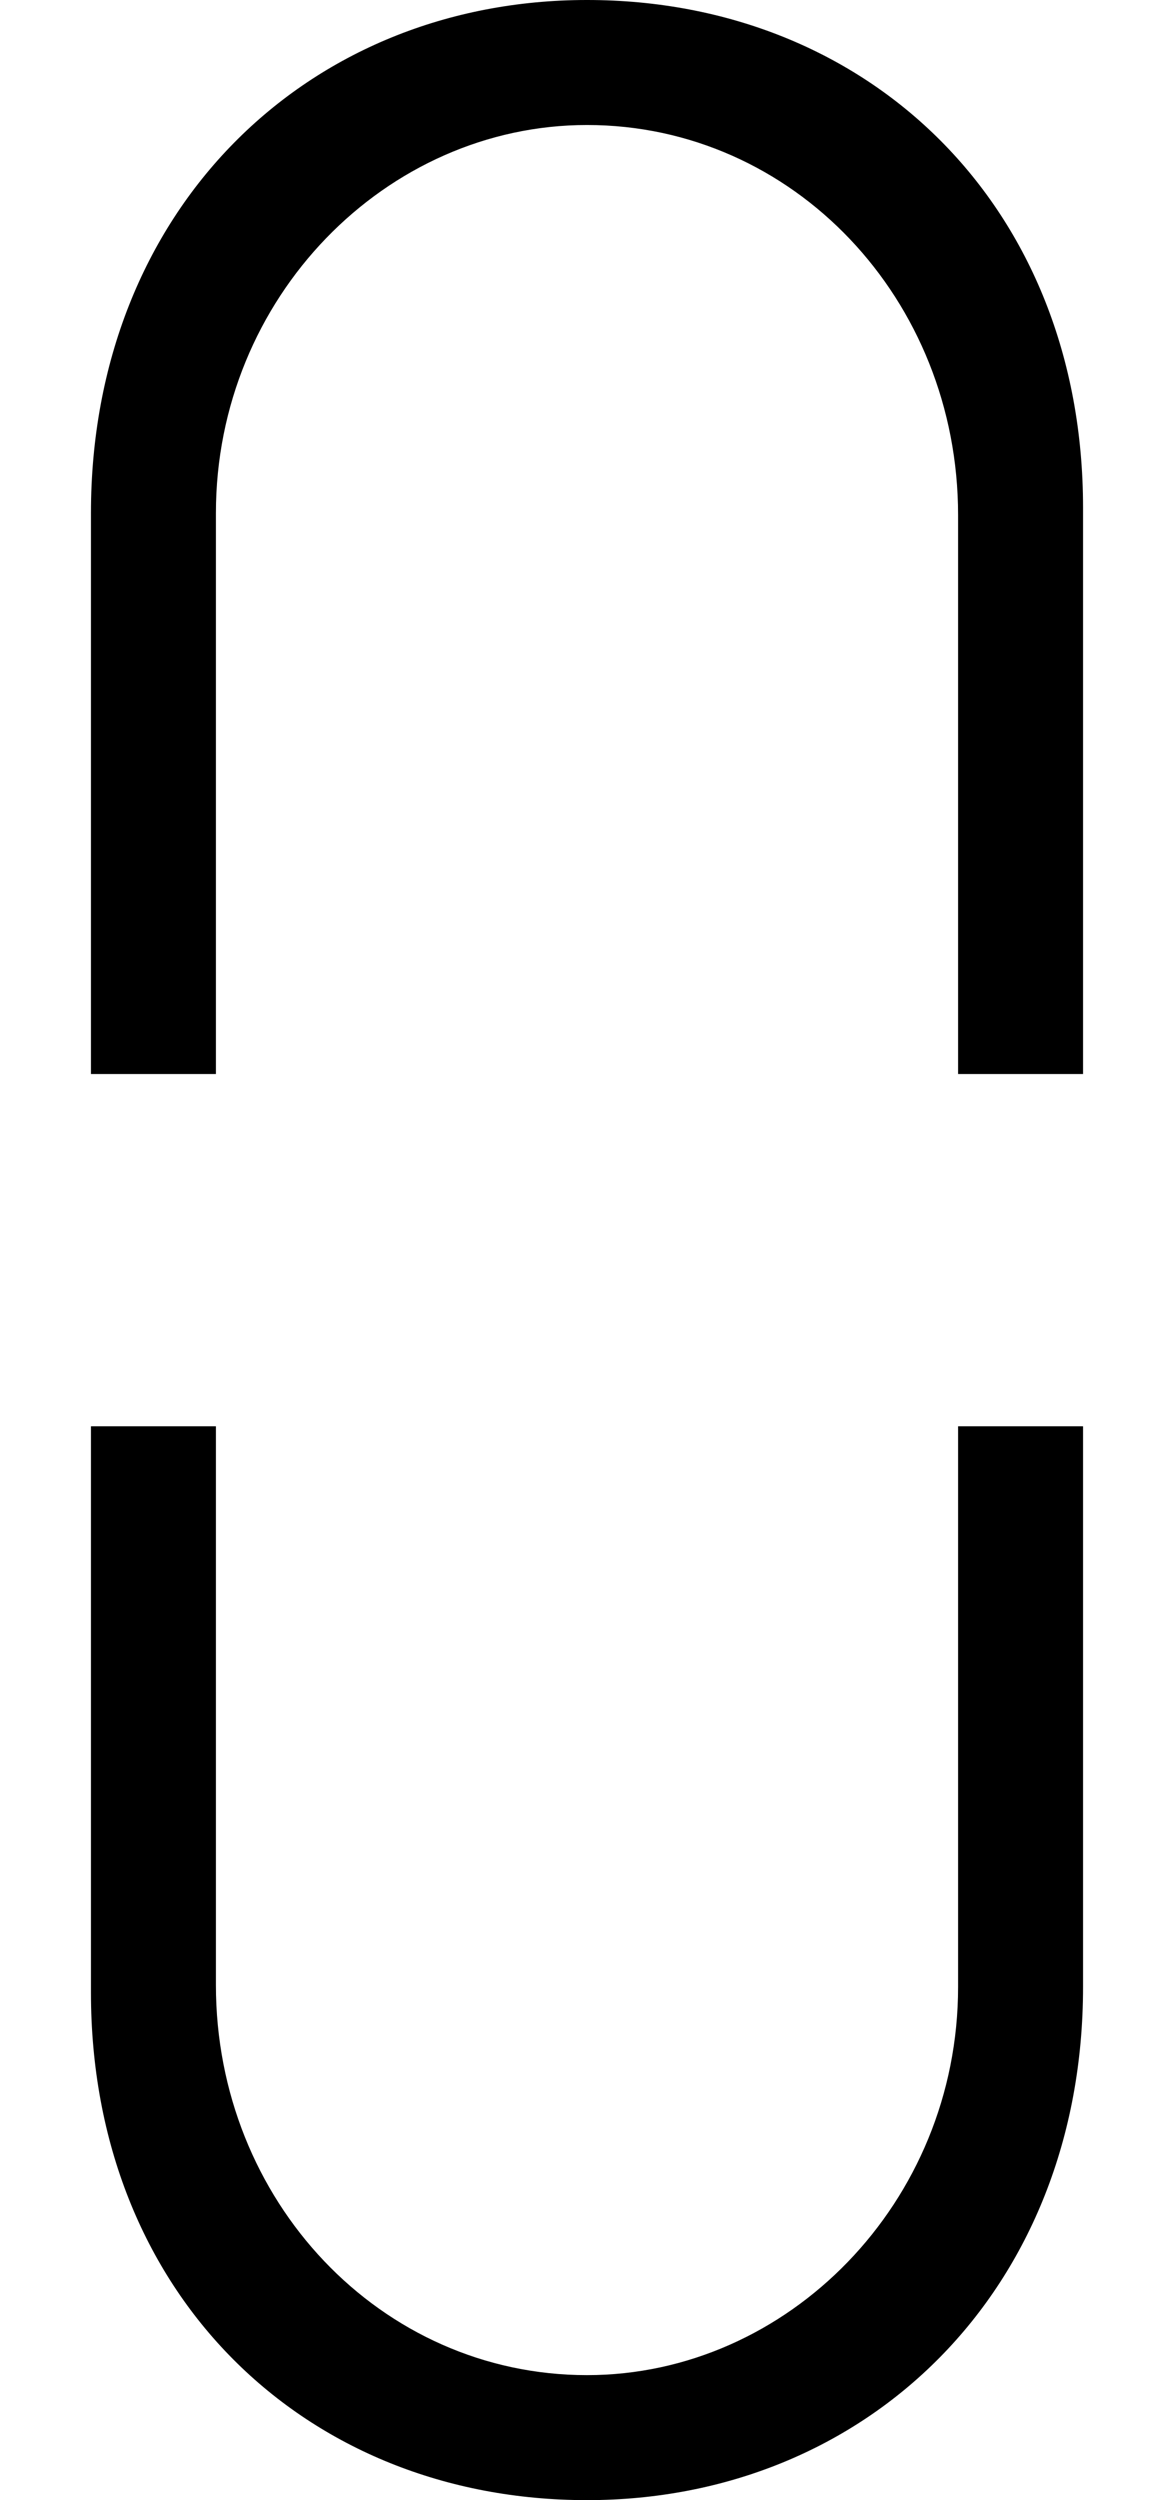 <?xml version='1.0' encoding='UTF-8'?>
<!-- This file was generated by dvisvgm 2.13.3 -->
<svg version='1.1' xmlns='http://www.w3.org/2000/svg' xmlns:xlink='http://www.w3.org/1999/xlink' width='6.764pt' height='14.4pt' viewBox='70.735 58.771 6.764 14.4'>
<defs>
<path id='g0-184' d='M6.24-3.785V-7.047C6.24-8.782 5.007-9.971 3.382-9.971C1.767-9.971 .524-8.76 .524-7.015V-3.785H1.244V-7.015C1.244-8.258 2.225-9.251 3.382-9.251C4.571-9.251 5.52-8.247 5.52-7.004V-3.785H6.24ZM6.24-1.756H5.52V1.473C5.52 2.716 4.538 3.709 3.382 3.709C2.193 3.709 1.244 2.705 1.244 1.462V-1.756H.524V1.505C.524 3.24 1.756 4.429 3.382 4.429C4.996 4.429 6.24 3.218 6.24 1.473V-1.756Z'/>
</defs>
<g id='page1'>
<use x='70.735' y='68.742' xlink:href='#g0-184'/>
</g>
</svg><!--Rendered by QuickLaTeX.com-->